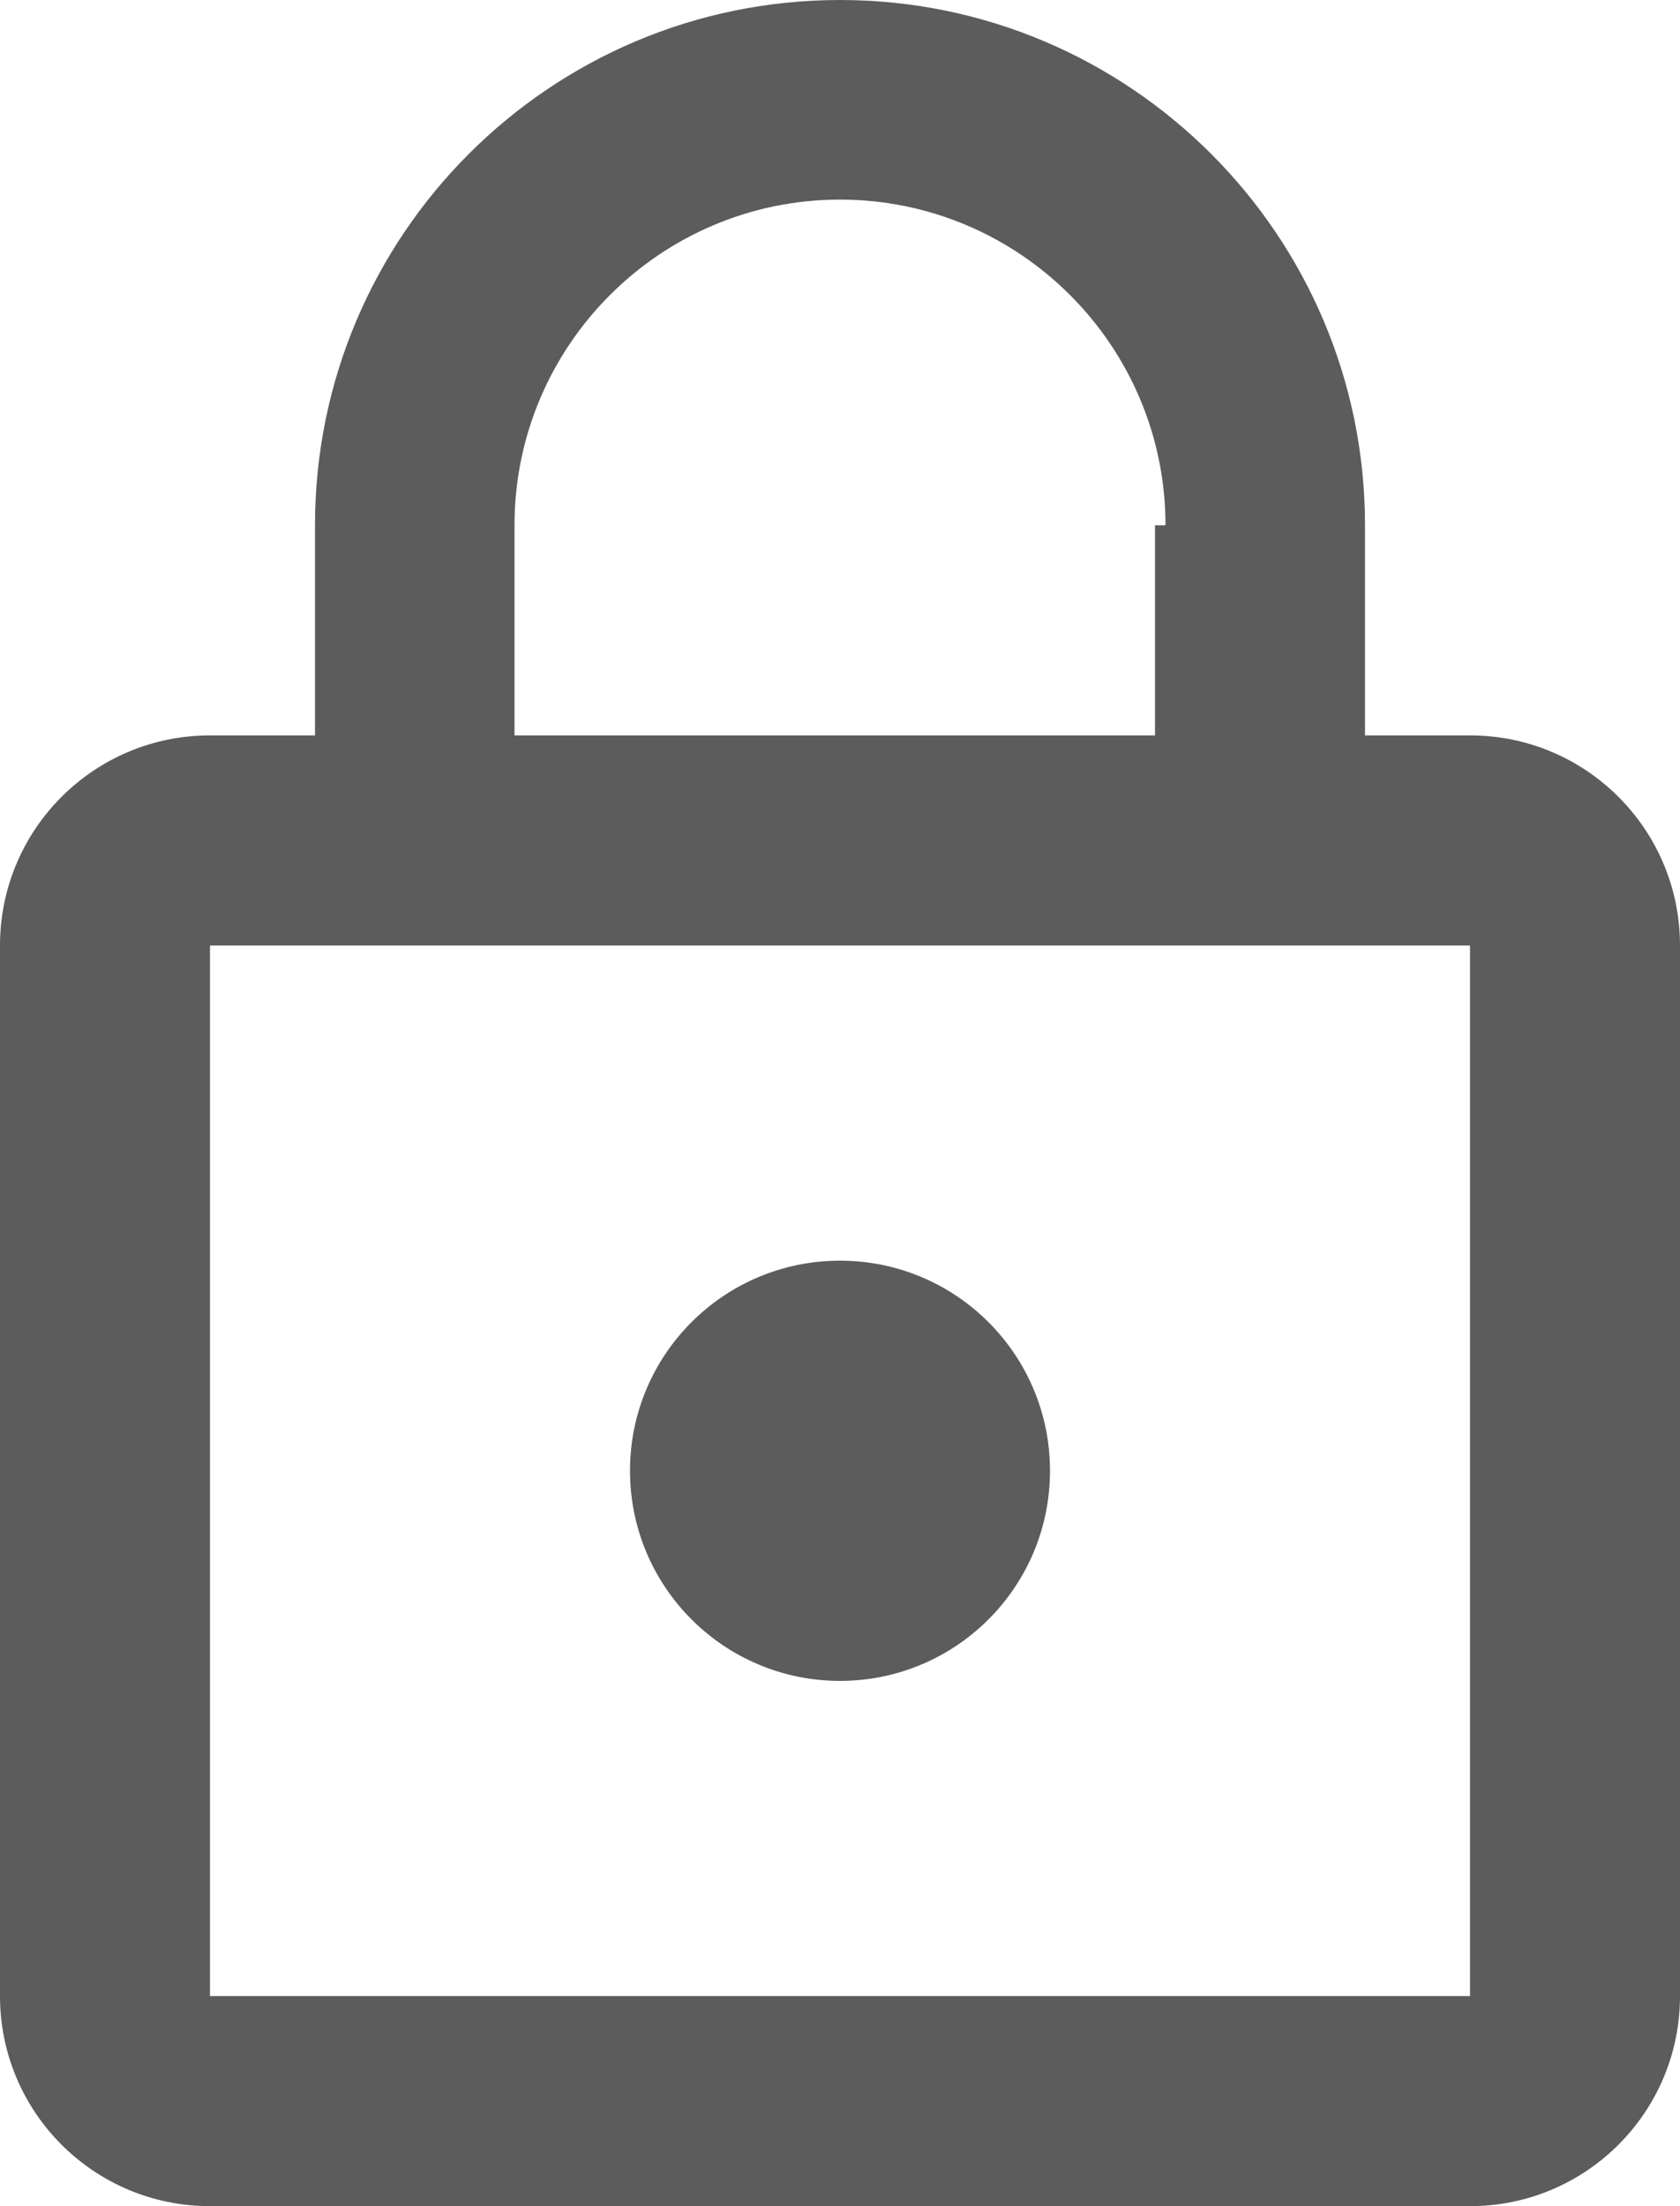 <svg width="16" height="21" viewBox="0 0 16 21" fill="none" xmlns="http://www.w3.org/2000/svg">
<path d="M2 7H3V5C3 2.24 5.24 0 8 0C10.76 0 13 2.24 13 5V7H14C15.105 7 16 7.895 16 9V19C16 20.105 15.105 21 14 21H2C0.895 21 9.53674e-07 20.105 9.53674e-07 19V9C9.53674e-07 7.895 0.895 7 2 7ZM8 1.9C6.29 1.9 4.9 3.29 4.9 5V7H11V5H11.1C11.1 3.29 9.71 1.9 8 1.9ZM2 19H14V9H2V19ZM8 16C6.895 16 6 15.105 6 14C6 12.895 6.895 12 8 12C9.105 12 10 12.895 10 14C10 15.105 9.105 16 8 16Z" fill="rgba(0, 0, 0, 0.64)"/>
</svg>
